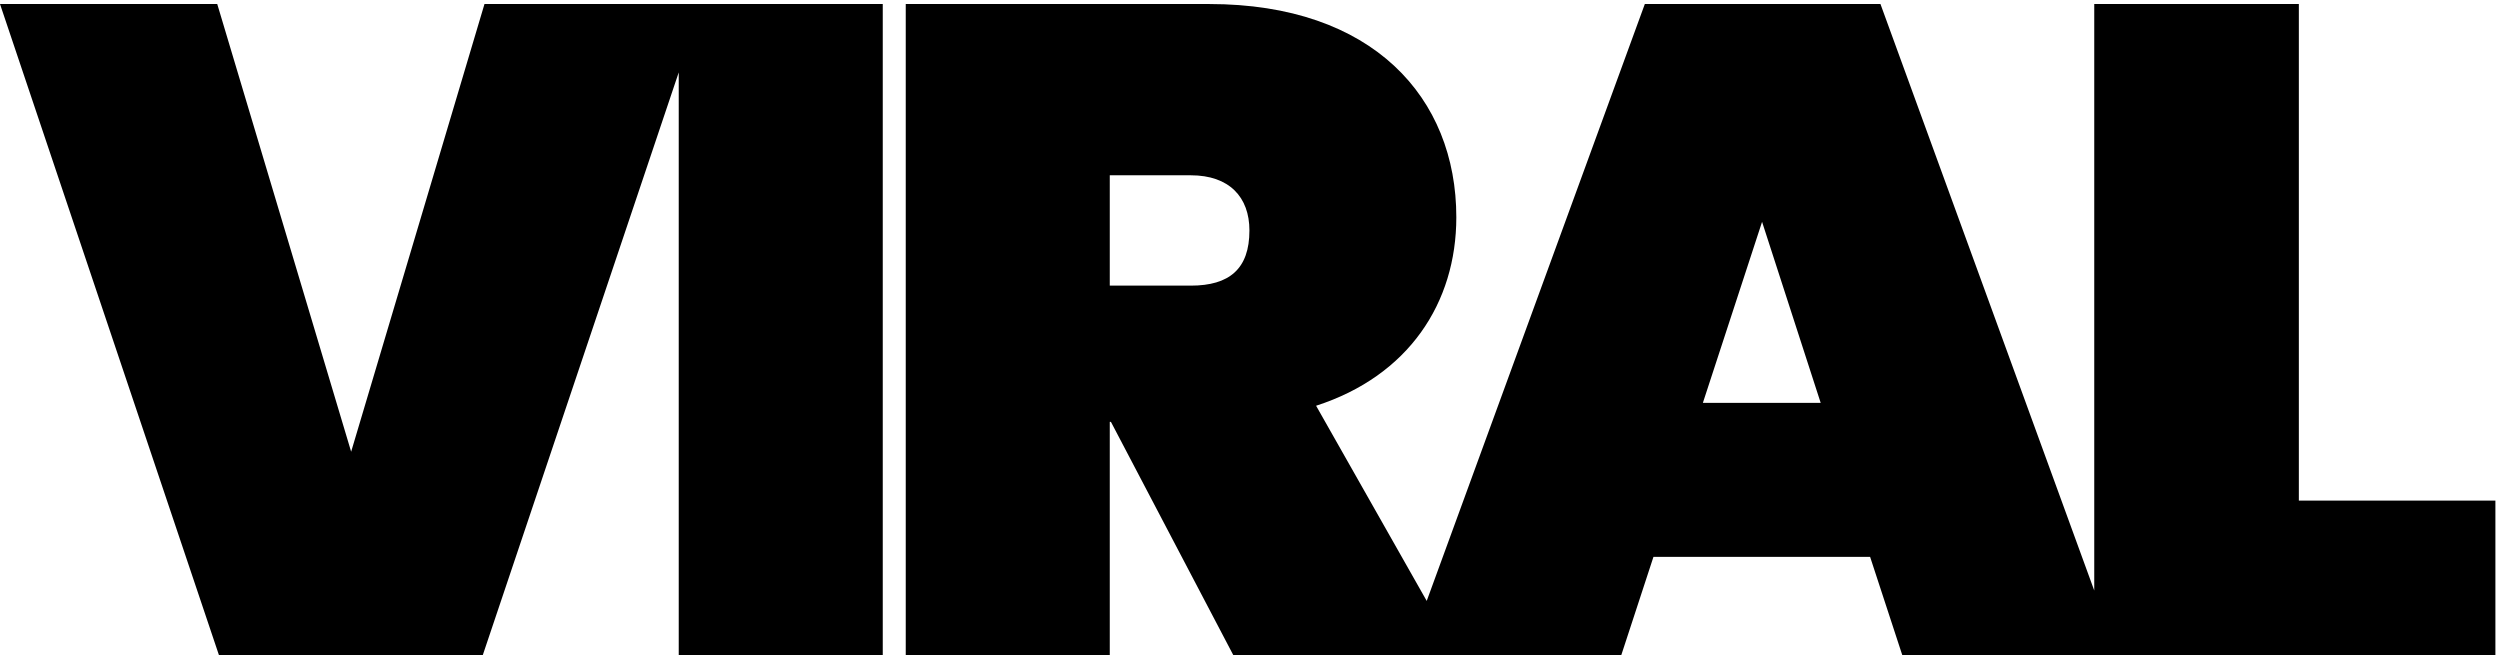<svg version="1.2" xmlns="http://www.w3.org/2000/svg" viewBox="0 0 435 114" width="435" height="114">
	<title>ShopLogo2</title>
	<style>
		.s0 { fill: #000000 } 
	</style>
	<path id="VIRAL" class="s0" aria-label="VIRAL"  d="m61.1 78.6l-23.3-77.9h-37.8l38.1 113.3h45.9l38.1-113.3h-37.8zm57 35.4h35.5v-113.3h-35.5zm99.3-73.9c0 6.7-3.5 9.6-10.2 9.6h-14.1v-19.2h14.1c6.7 0 10.2 3.8 10.2 9.6zm-59.8-39.4v113.3h35.5v-40.6h0.2l21.3 40.6h39l-24.6-43.4c16.1-5.2 24.4-17.9 24.4-32.8 0-20.8-14.5-37.1-43-37.1zm173.4 113.3h37.5l-41.3-113.3h-41l-41.4 113.3h37.3l5.6-17.1h37.7zm-14.2-43.9h-20.5l10.3-31.5zm47.6-69.4v113.3h69.8v-26.9h-34.2v-86.4z"/>
</svg>